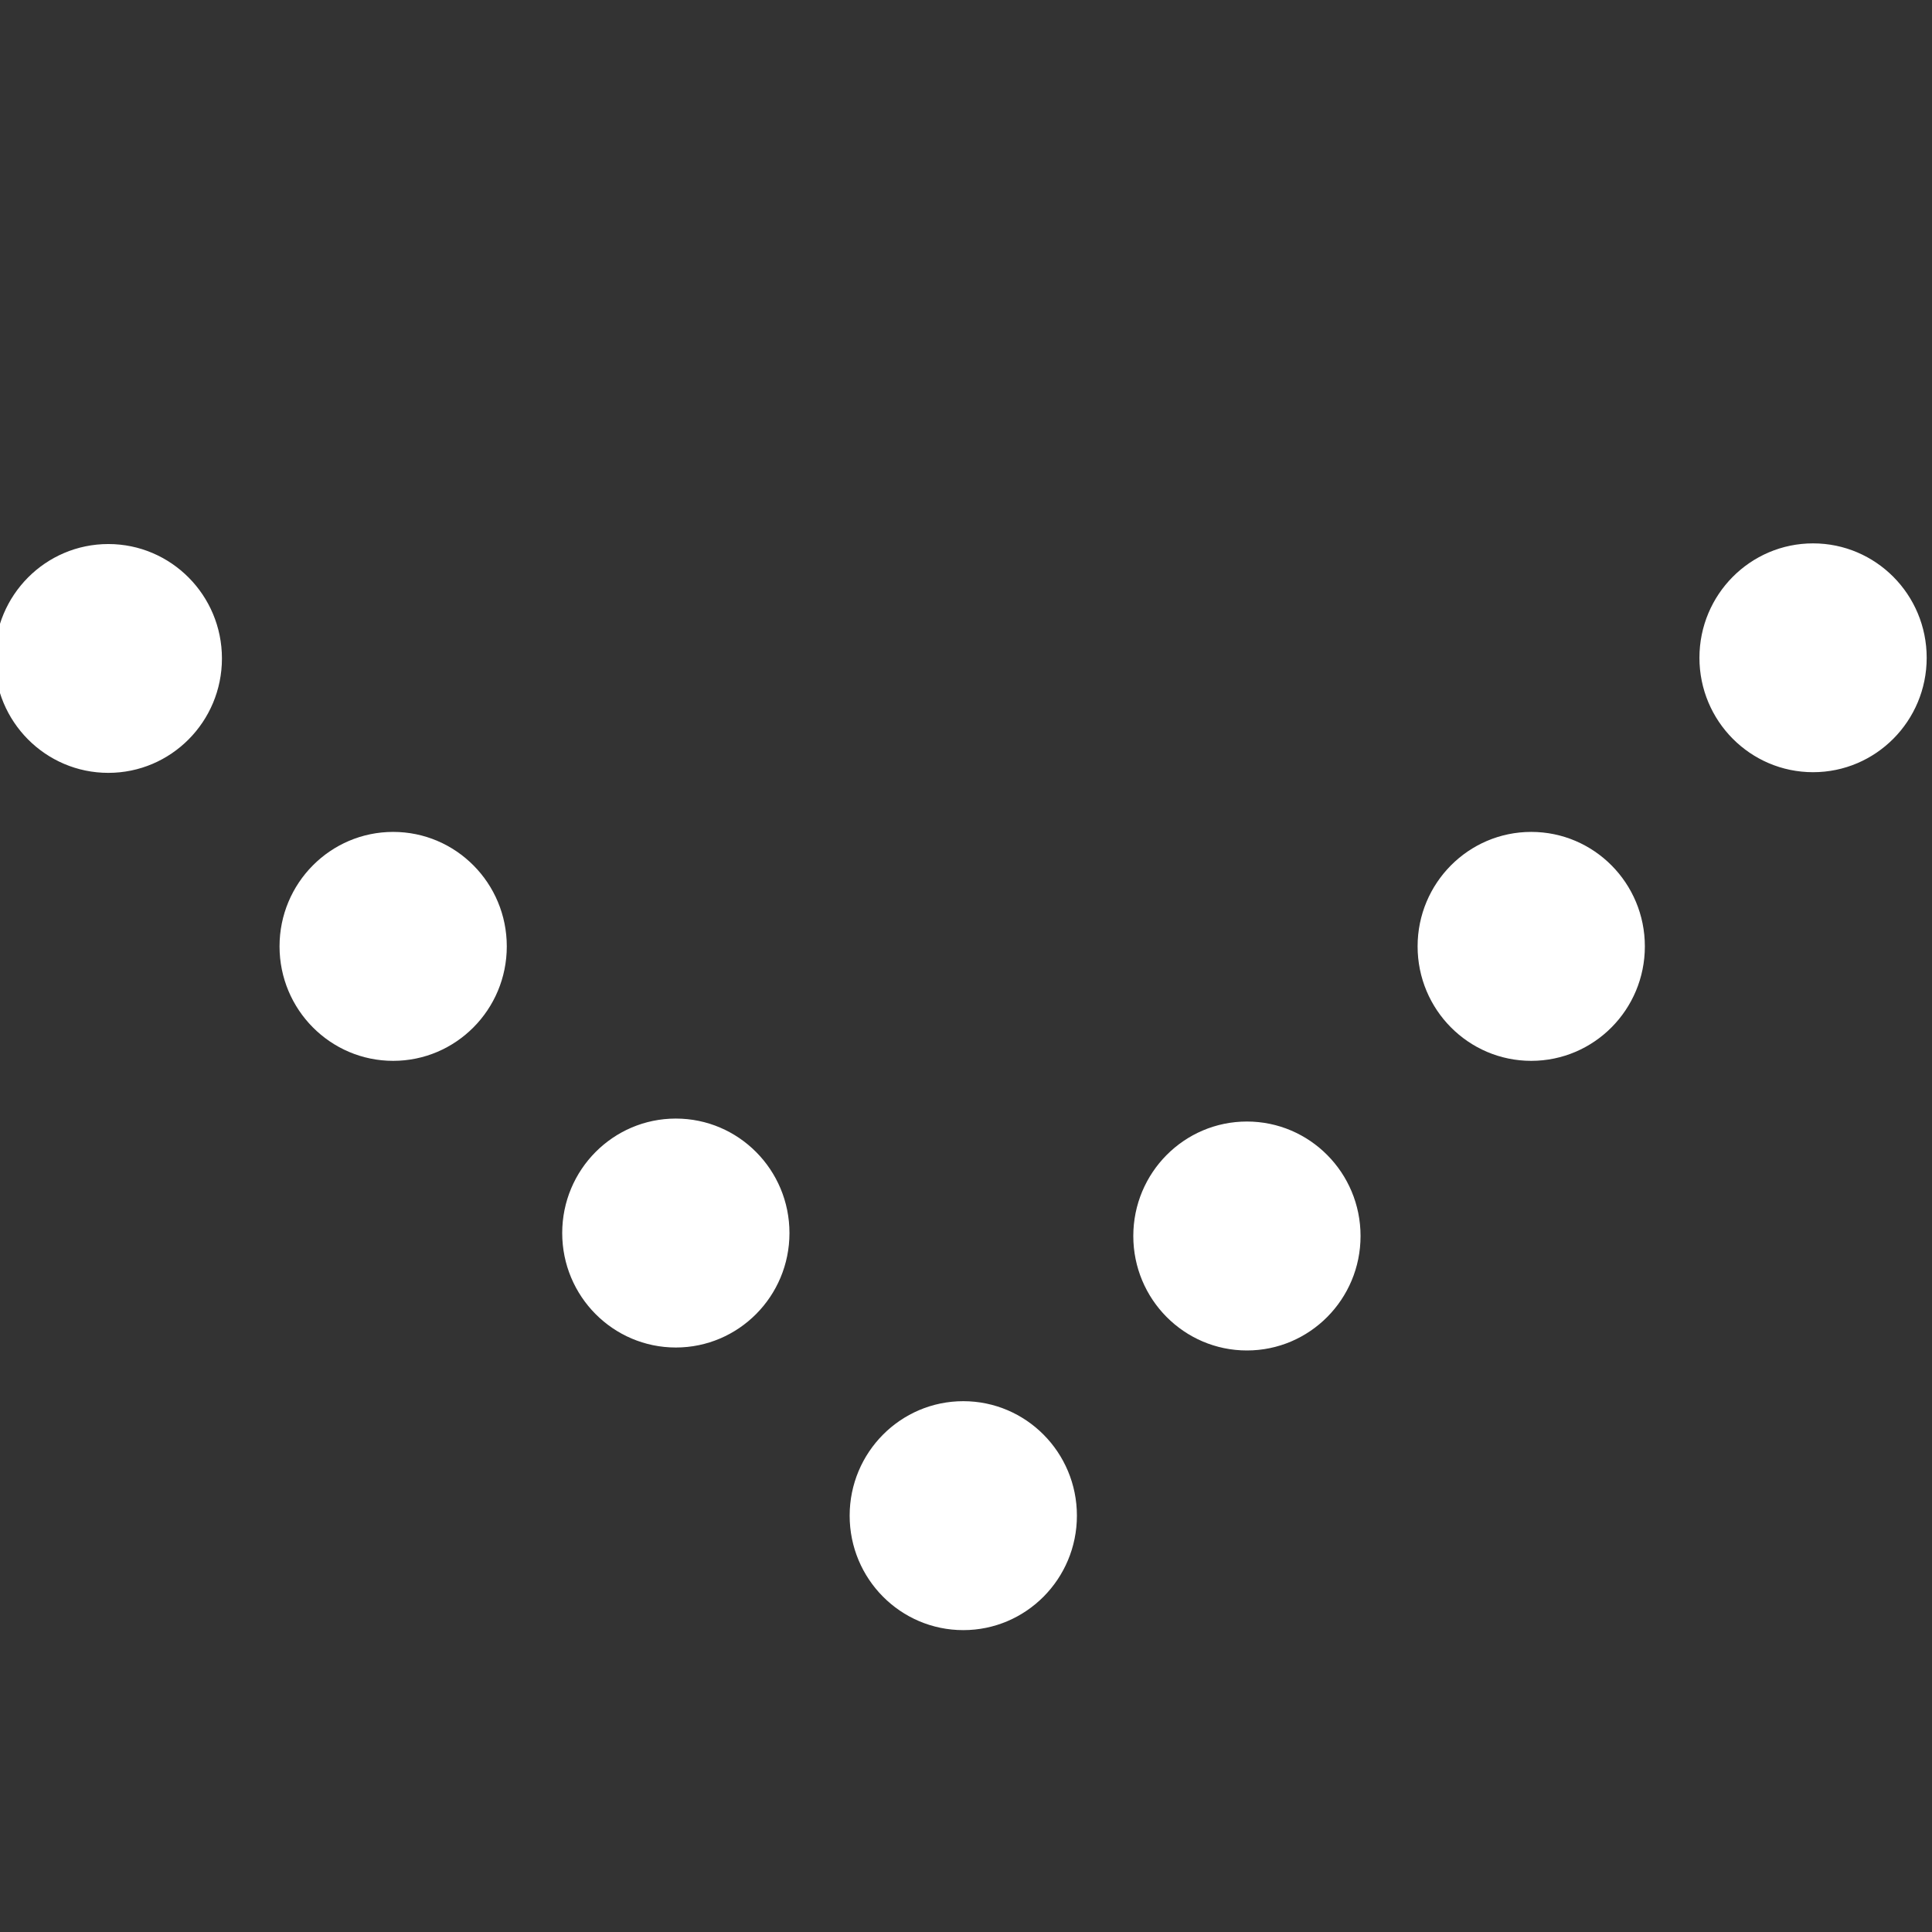 <?xml version="1.0" encoding="utf-8"?>
<!-- Generated by IcoMoon.io -->
<!DOCTYPE svg PUBLIC "-//W3C//DTD SVG 1.1//EN" "http://www.w3.org/Graphics/SVG/1.1/DTD/svg11.dtd">

<svg version="1.1" xmlns="http://www.w3.org/2000/svg" xmlns:xlink="http://www.w3.org/1999/xlink" width="60" height="60" viewBox="0 0 1024 1024">
<rect x="0" y="0" width="1024" height="1024" fill="#333333" stroke="none"/>
<style>.sto{fill:#fff;}</style>
	<g id="icomoon-ignore">
	</g>
	<path class="sto" d="M900.736 348.64c0 33.491 26.963 60.64 60.224 60.64s60.224-27.149 60.224-60.64c0-33.491-26.963-60.64-60.224-60.64s-60.224 27.149-60.224 60.64zM751.36 501.6c0 33.508 26.963 60.672 60.224 60.672s60.224-27.164 60.224-60.672c0-33.508-26.963-60.672-60.224-60.672s-60.224 27.164-60.224 60.672zM600.672 655.104c0 33.508 26.963 60.672 60.224 60.672s60.224-27.164 60.224-60.672c0-33.508-26.963-60.672-60.224-60.672s-60.224 27.164-60.224 60.672zM450.336 803.328c0 33.508 26.963 60.672 60.224 60.672s60.224-27.164 60.224-60.672c0-33.508-26.963-60.672-60.224-60.672s-60.224 27.164-60.224 60.672zM297.984 653.536c0 33.508 26.963 60.672 60.224 60.672s60.224-27.164 60.224-60.672c0-33.508-26.963-60.672-60.224-60.672s-60.224 27.164-60.224 60.672zM148.16 501.6c0 33.508 26.963 60.672 60.224 60.672s60.224-27.164 60.224-60.672c0-33.508-26.963-60.672-60.224-60.672s-60.224 27.164-60.224 60.672zM-2.816 348.992c0 33.491 26.963 60.64 60.224 60.64s60.224-27.149 60.224-60.64c0-33.491-26.963-60.64-60.224-60.64s-60.224 27.149-60.224 60.64z"></path>
</svg>
